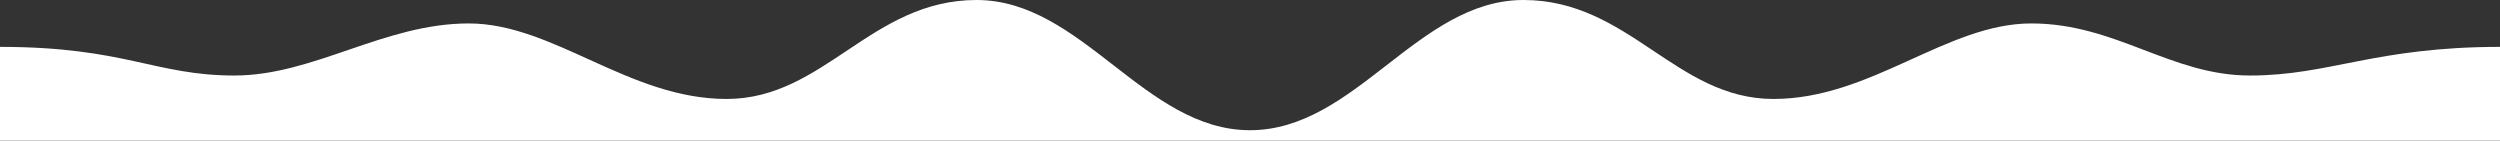 <?xml version="1.0" encoding="UTF-8"?> <svg xmlns="http://www.w3.org/2000/svg" viewBox="0 0 959.98 54"><rect x="0" y="0" width="959.98" height="54" fill="#333333" stroke="none"/> <g id="Layer_2" data-name="Layer 2"> <g id="Layer_1-2" data-name="Layer 1"> <path d="M0,54V18c48,0,59.49,11,90,11S147.49,9,180,9s61.48,29,99,29S334.48,0,375,0s64.49,50,105,50S544.48,0,585,0s58.49,38,96,38S747.48,9,780,9s53.5,20,84,20,48-11,96-11V54Z" style="fill:#fff"></path> </g> </g> </svg> 